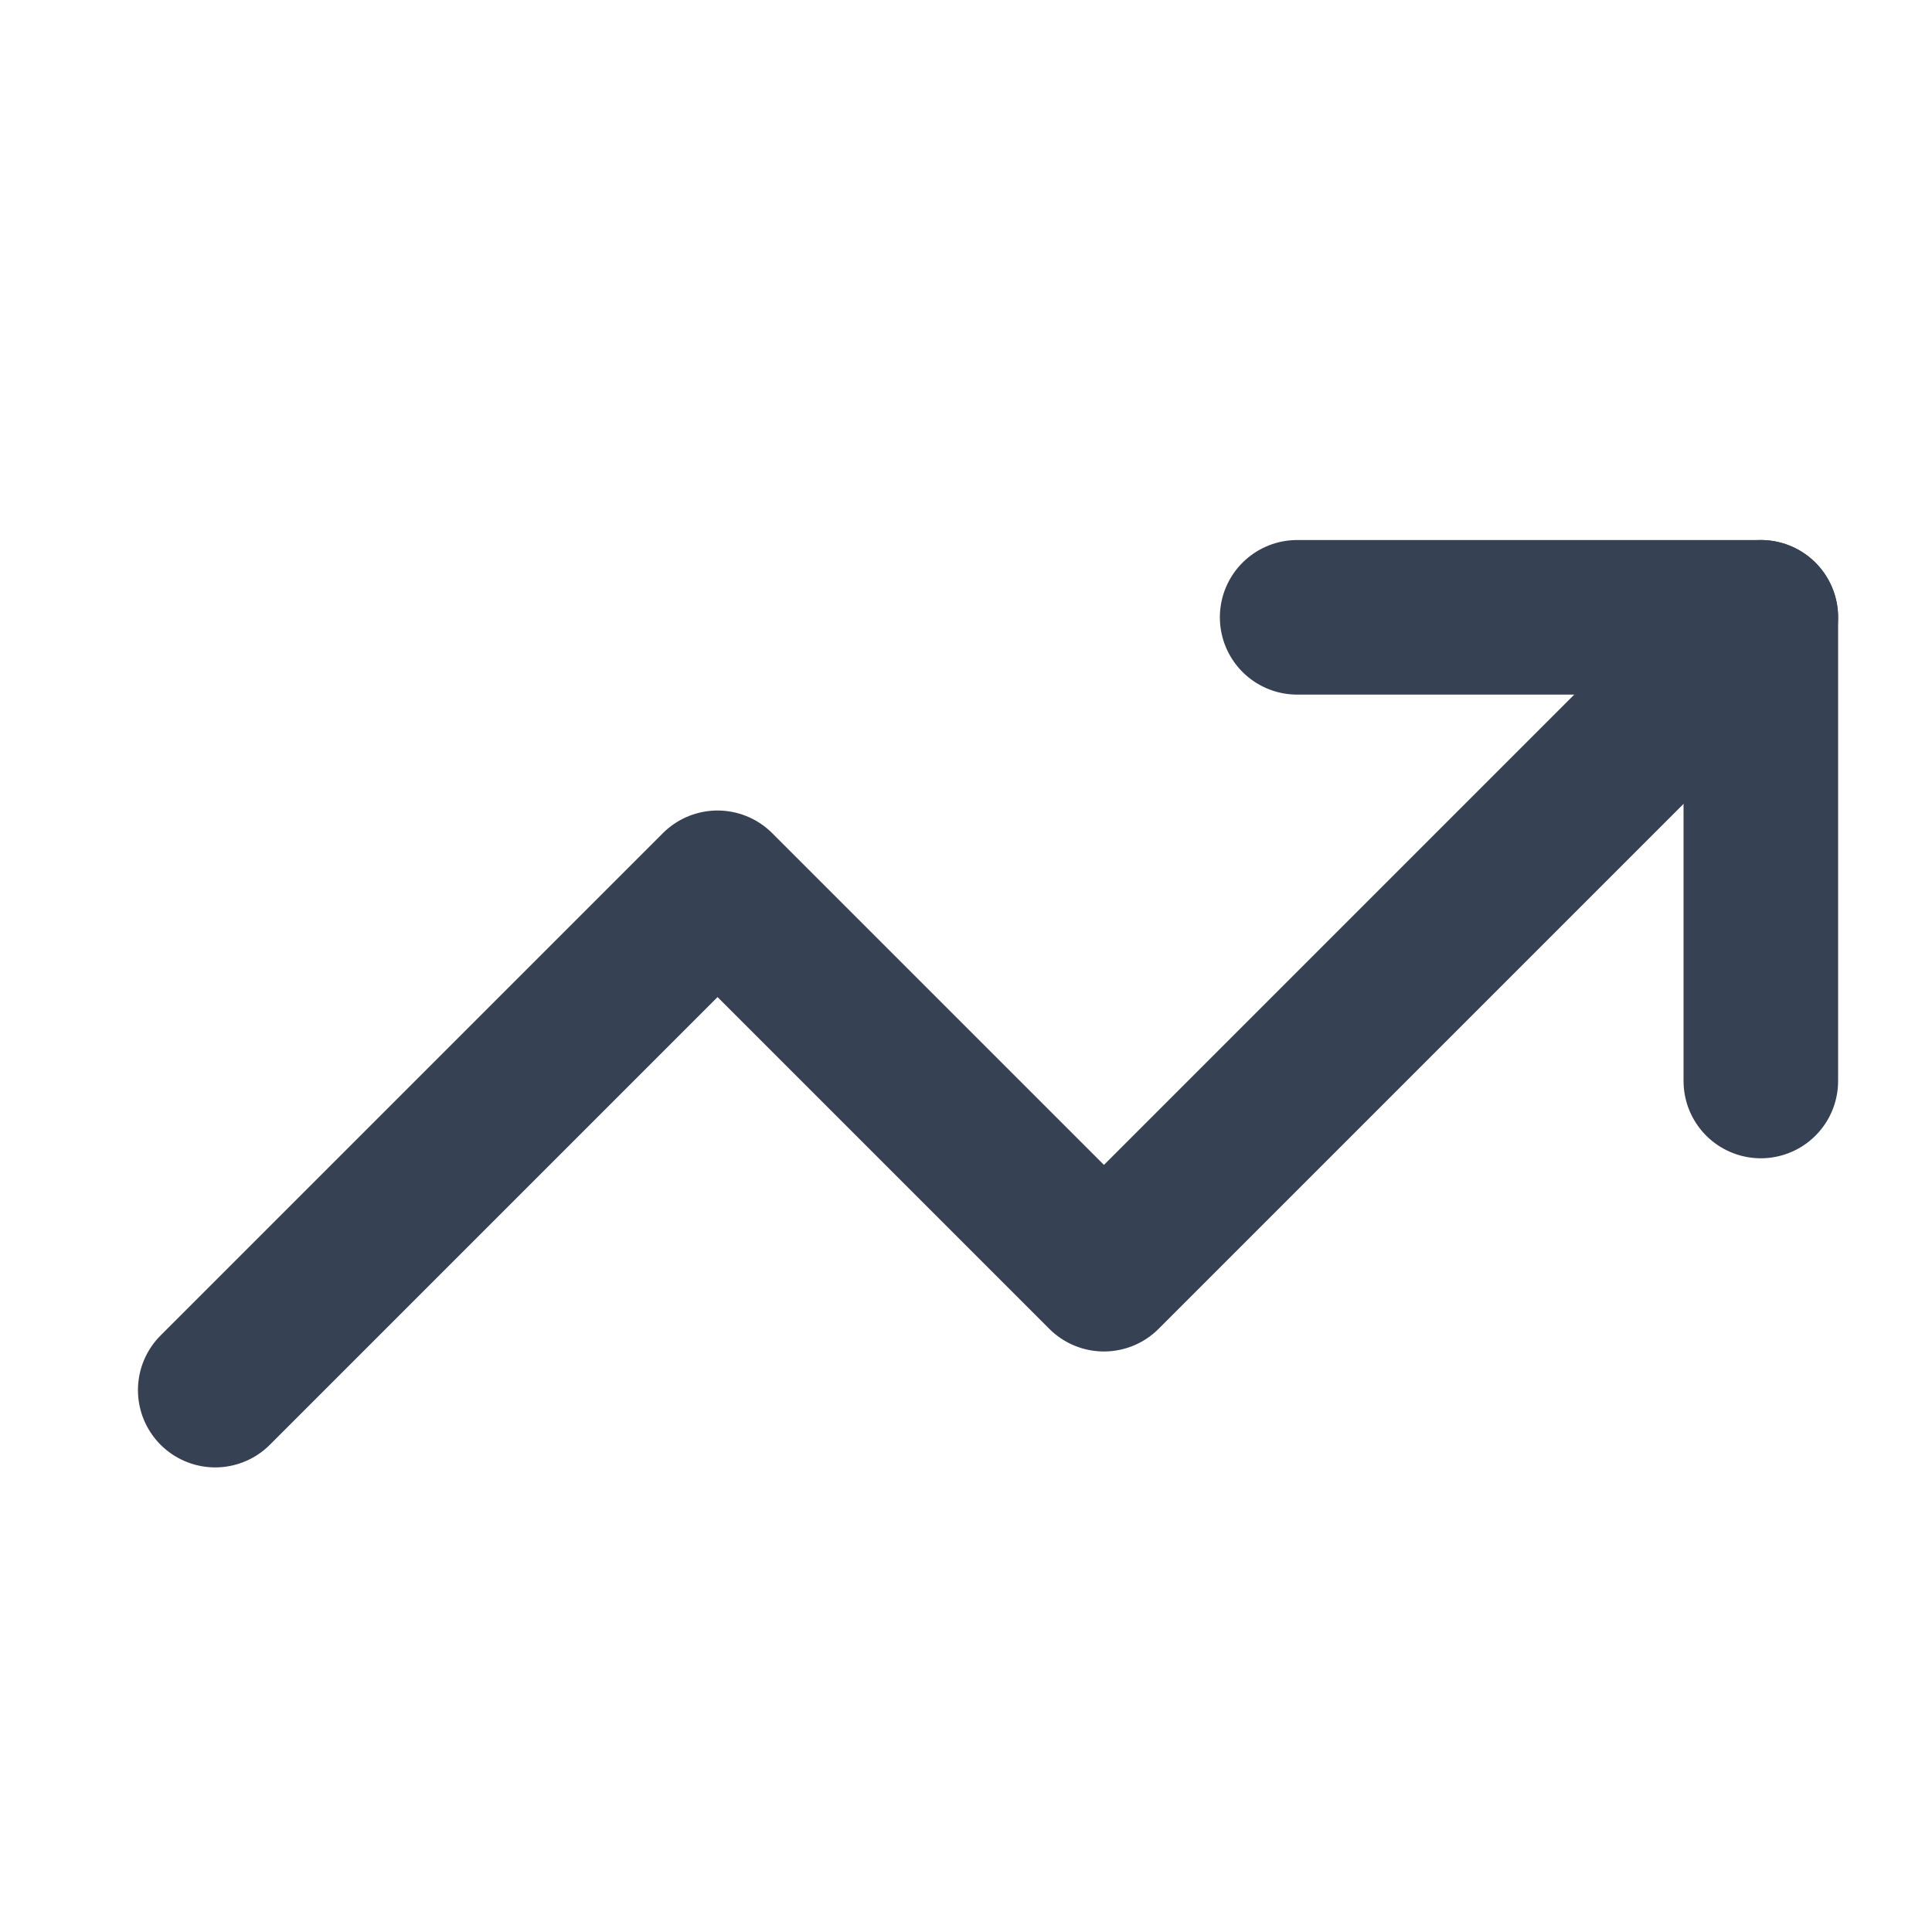 <svg width="25" height="25" viewBox="0 0 25 25" fill="none" xmlns="http://www.w3.org/2000/svg">
<path d="M22.785 7.988L14.285 16.488L9.285 11.488L2.785 17.988" stroke="#364153" stroke-width="2" stroke-linecap="round" stroke-linejoin="round"/>
<path d="M16.785 7.988H22.785V13.988" stroke="#364153" stroke-width="2" stroke-linecap="round" stroke-linejoin="round"/>
</svg>
